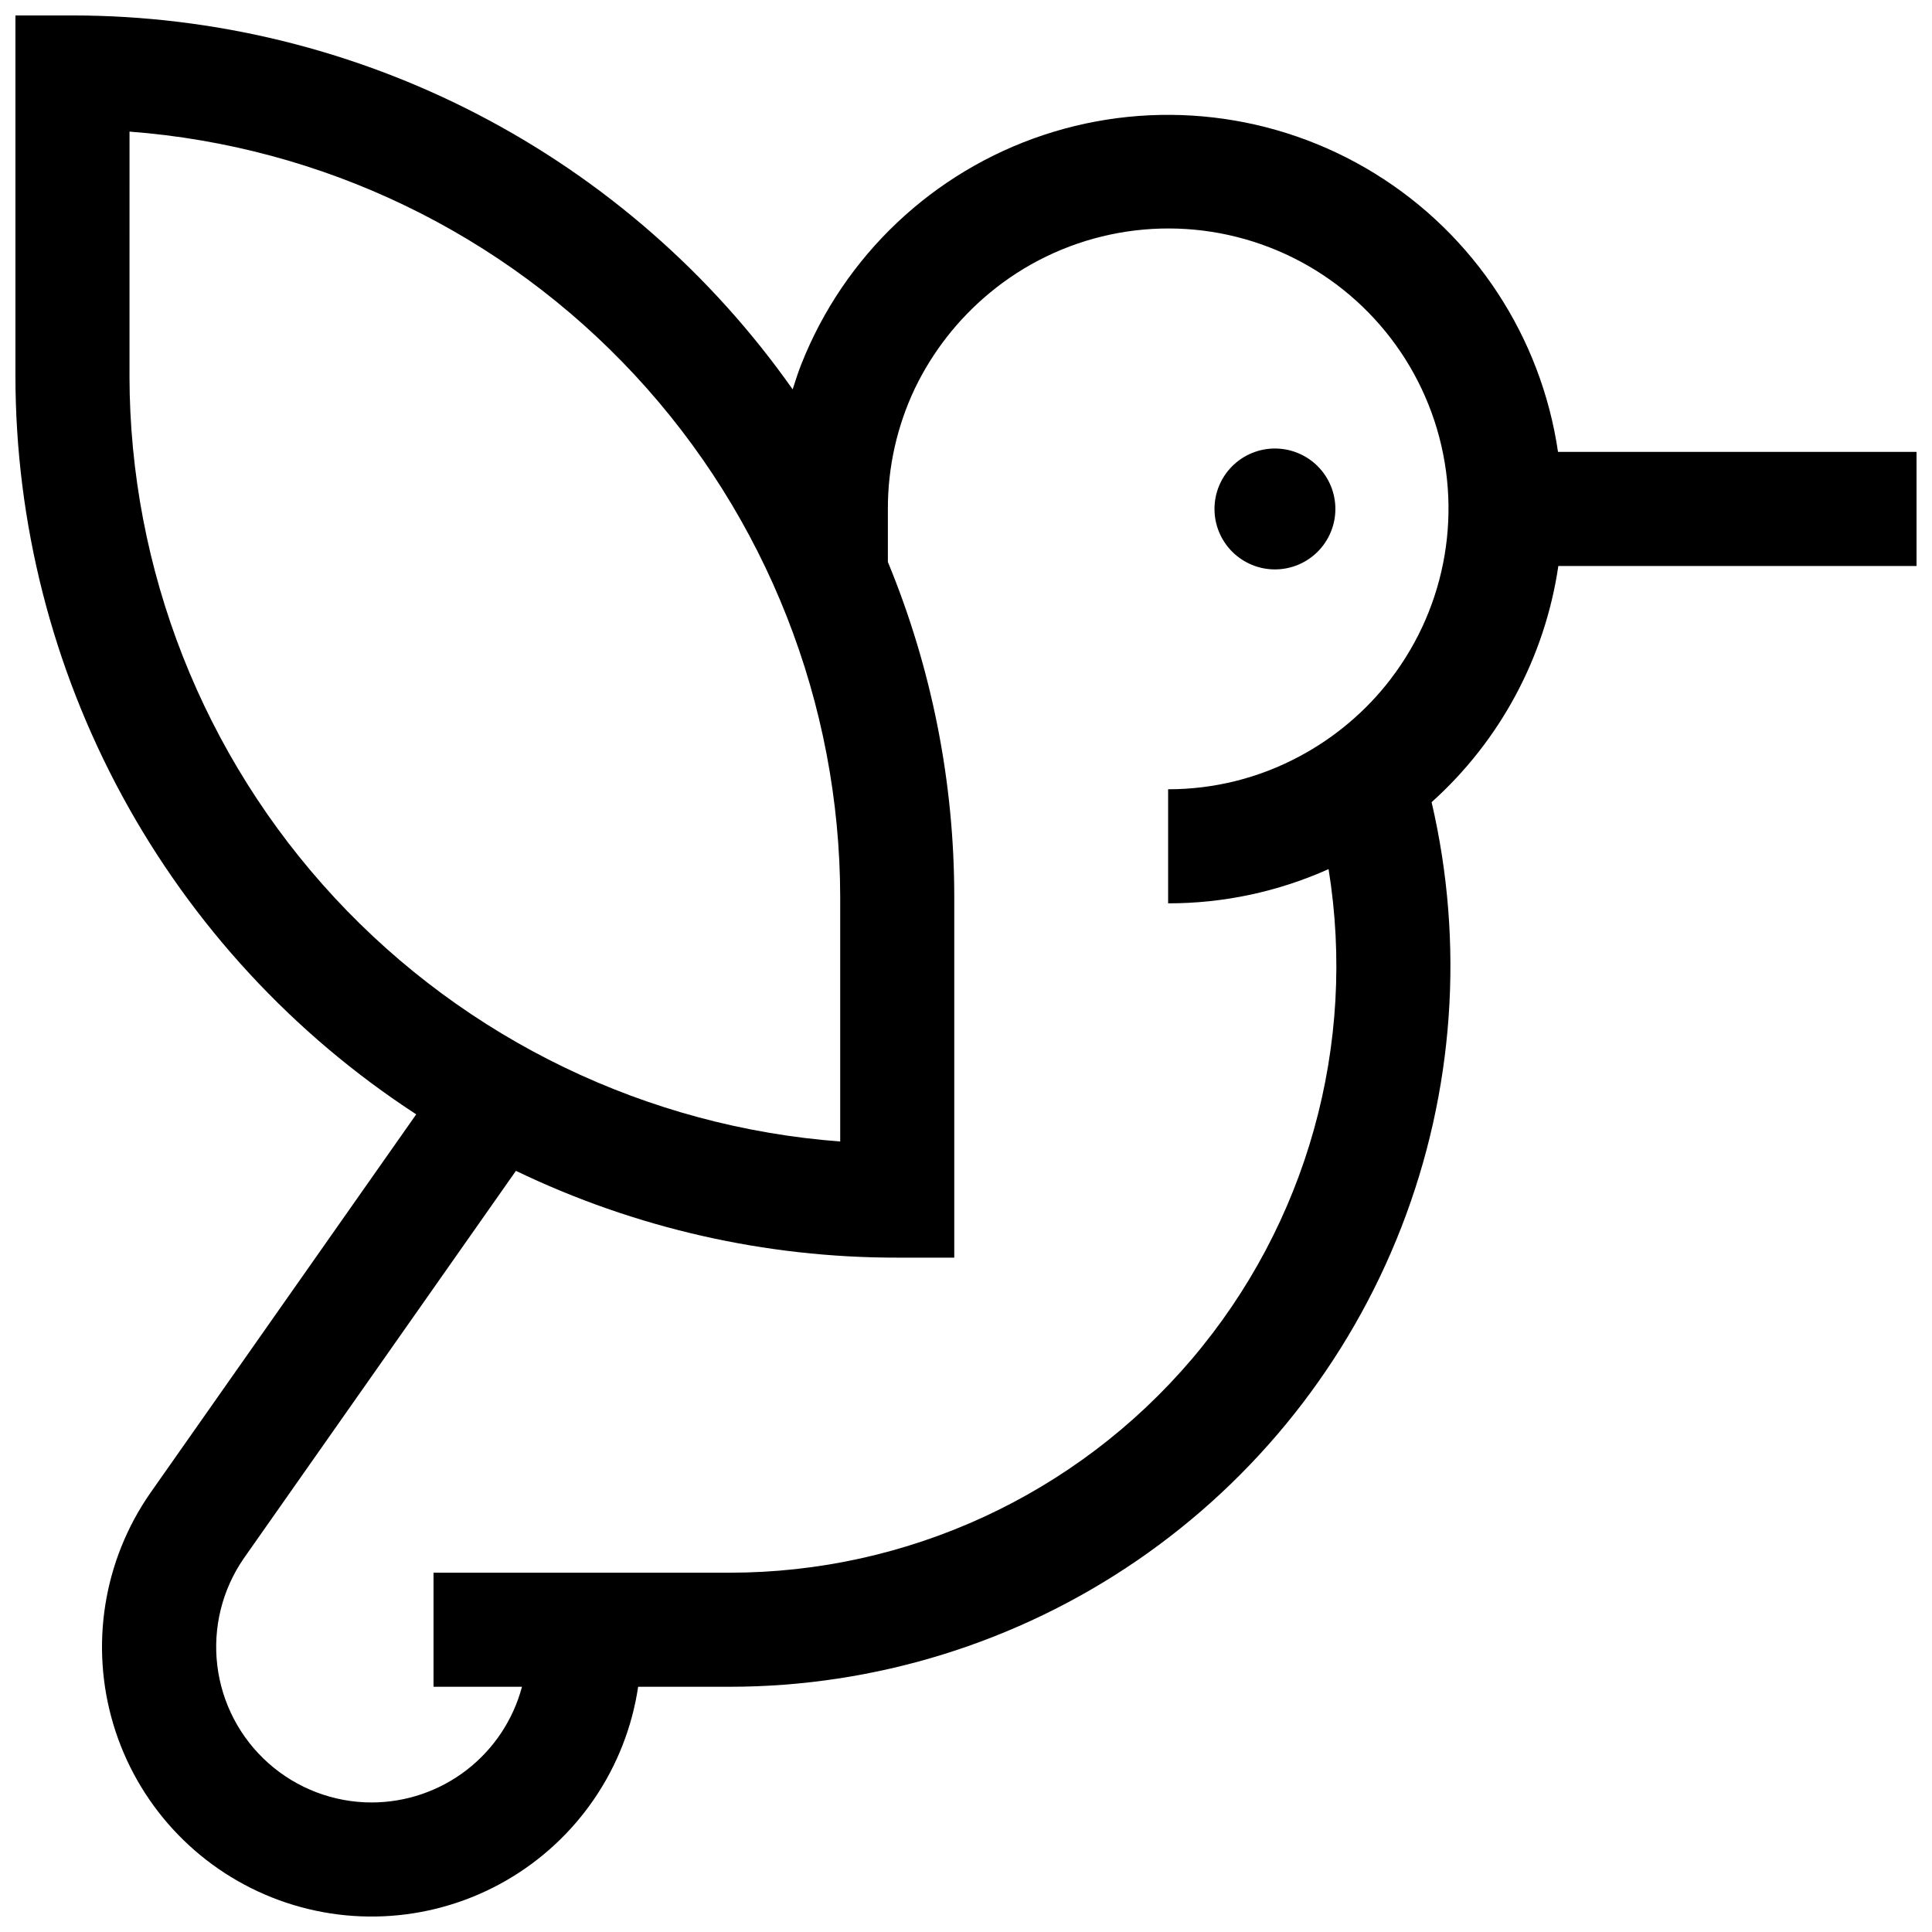 <?xml version="1.0" encoding="UTF-8"?>
<!-- Uploaded to: SVG Repo, www.svgrepo.com, Generator: SVG Repo Mixer Tools -->
<svg width="800px" height="800px" version="1.1" viewBox="144 144 512 512" xmlns="http://www.w3.org/2000/svg">
 <defs>
  <clipPath id="a">
   <path d="m148.09 148.09h503.81v503.81h-503.81z"/>
  </clipPath>
 </defs>
 <g clip-path="url(#a)">
  <path d="m556.98 293.99h94.922v-30.23h-95.012c-4.481-30.566-22.262-57.586-48.566-73.793-26.301-16.207-58.43-19.941-87.75-10.199-29.32 9.746-52.82 31.965-64.191 60.691-0.875 2.195-1.594 4.461-2.316 6.723h-0.004c-21.543-30.602-50.125-55.578-83.34-72.82-33.215-17.246-70.09-26.254-107.52-26.27h-15.113v95.512c0.02 38.883 9.746 77.145 28.293 111.32s45.332 63.18 77.922 84.387l-70.461 100.34c-12.461 17.898-16.066 40.512-9.781 61.395 6.281 20.887 21.762 37.758 42.027 45.809 20.27 8.055 43.105 6.406 62.008-4.473 18.902-10.883 31.801-29.801 35.02-51.371h24.266c38.488-0.012 76.078-11.648 107.84-33.383 31.762-21.738 56.223-52.562 70.168-88.434 13.949-35.871 16.738-75.121 8-112.61 18.16-16.305 30.043-38.449 33.586-62.598zm-378.66-50.387 0.004-64.727c51.18 3.875 99.012 26.926 133.93 64.547 34.918 37.617 54.348 87.031 54.41 138.36v64.727c-51.184-3.875-99.016-26.93-133.94-64.547-34.918-37.621-54.352-87.031-54.41-138.36zm334.24 80.336c-6.523 8.516-14.809 15.527-24.285 20.559-10.676 5.707-22.602 8.684-34.711 8.664v30.23c14.656 0.02 29.148-3.07 42.52-9.07 7.531 46.52-5.727 94.004-36.273 129.89-30.543 35.891-75.297 56.566-122.43 56.57h-78.492v30.23h23.445l-0.004-0.004c-2.332 8.781-7.5 16.543-14.699 22.09-7.195 5.543-16.023 8.555-25.109 8.574-10.082 0-19.816-3.695-27.359-10.387-7.543-6.691-12.375-15.91-13.578-25.922-1.203-10.012 1.301-20.117 7.039-28.406l72.102-102.67c31.523 15.18 66.066 23.043 101.05 23h15.113v-95.508c0.02-30.484-5.957-60.676-17.594-88.852v-14.082c-0.016-11.031 2.426-21.926 7.152-31.891 4.668-9.684 11.348-18.254 19.602-25.141 18.859-15.758 44.297-21.156 67.934-14.422 23.637 6.734 42.406 24.73 50.129 48.062 7.719 23.336 3.394 48.977-11.559 68.48z"/>
 </g>
 <path d="m481.87 262.86c-4.25 0-8.324 1.688-11.328 4.691-3.004 3.004-4.691 7.078-4.691 11.328 0 4.246 1.688 8.32 4.691 11.324 3.004 3.008 7.078 4.695 11.328 4.695s8.324-1.688 11.328-4.695c3.004-3.004 4.691-7.078 4.691-11.324 0-4.25-1.688-8.324-4.691-11.328-3.004-3.004-7.078-4.691-11.328-4.691z"/>
</svg>